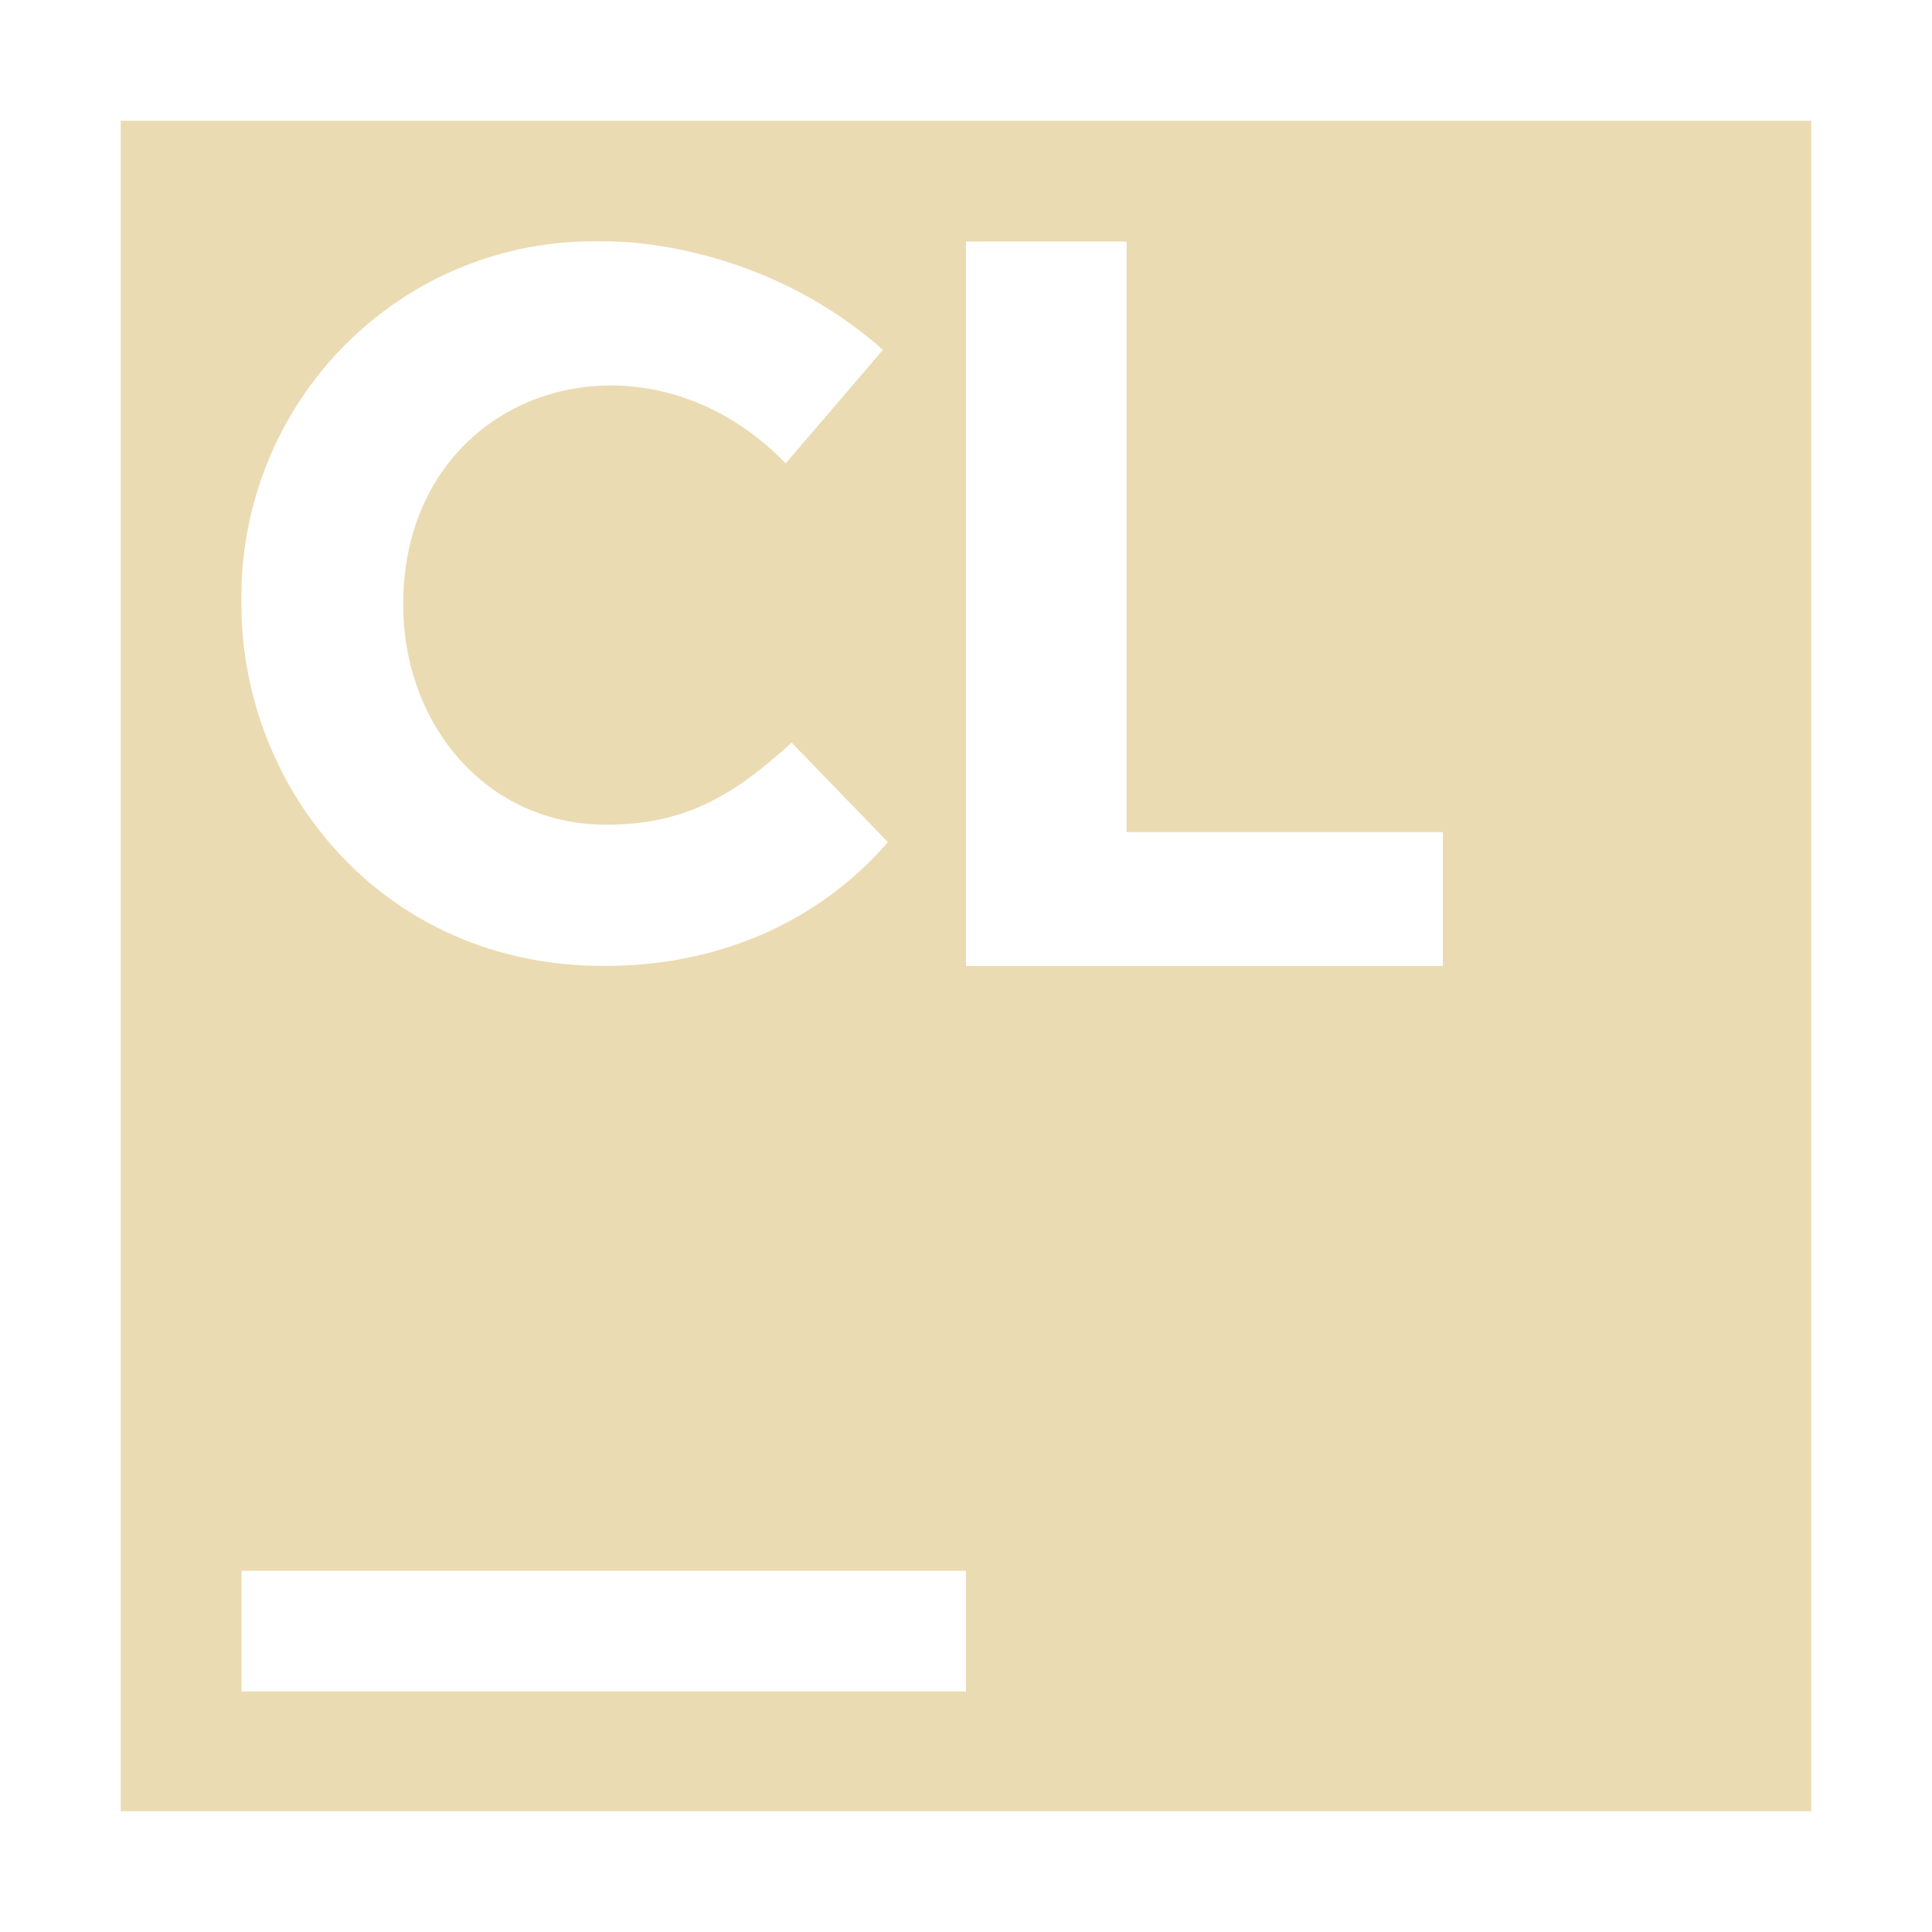 <svg width="16" height="16" version="1.1" viewBox="0 0 16 16" xmlns="http://www.w3.org/2000/svg">
  <defs>
    <style id="current-color-scheme" type="text/css">.ColorScheme-Text { color:#ebdbb2; } .ColorScheme-Highlight { color:#458588; }</style>
  </defs>
  <path class="ColorScheme-Text" fill="currentColor" d="m1 1v14h14v-14zm7 1h1.33v4.891h2.619v1.109h-3.949zm-1.493 1.838c-1.197-1.241-3.168-0.608-3.168 1.168 0 0.995 0.689 1.824 1.682 1.824 0.665 0 1.07-0.255 1.535-0.68l0.797 0.824c-0.595 0.687-1.445 1.03-2.353 1.025-1.832 0.004-3.001-1.473-3.001-2.995-0.029-1.68 1.321-3.048 3.001-3.005 0 0 1.244-0.045 2.312 0.898-0.268 0.314-0.537 0.627-0.805 0.94zm-4.507 9.17h6v1h-6z"/>
</svg>

